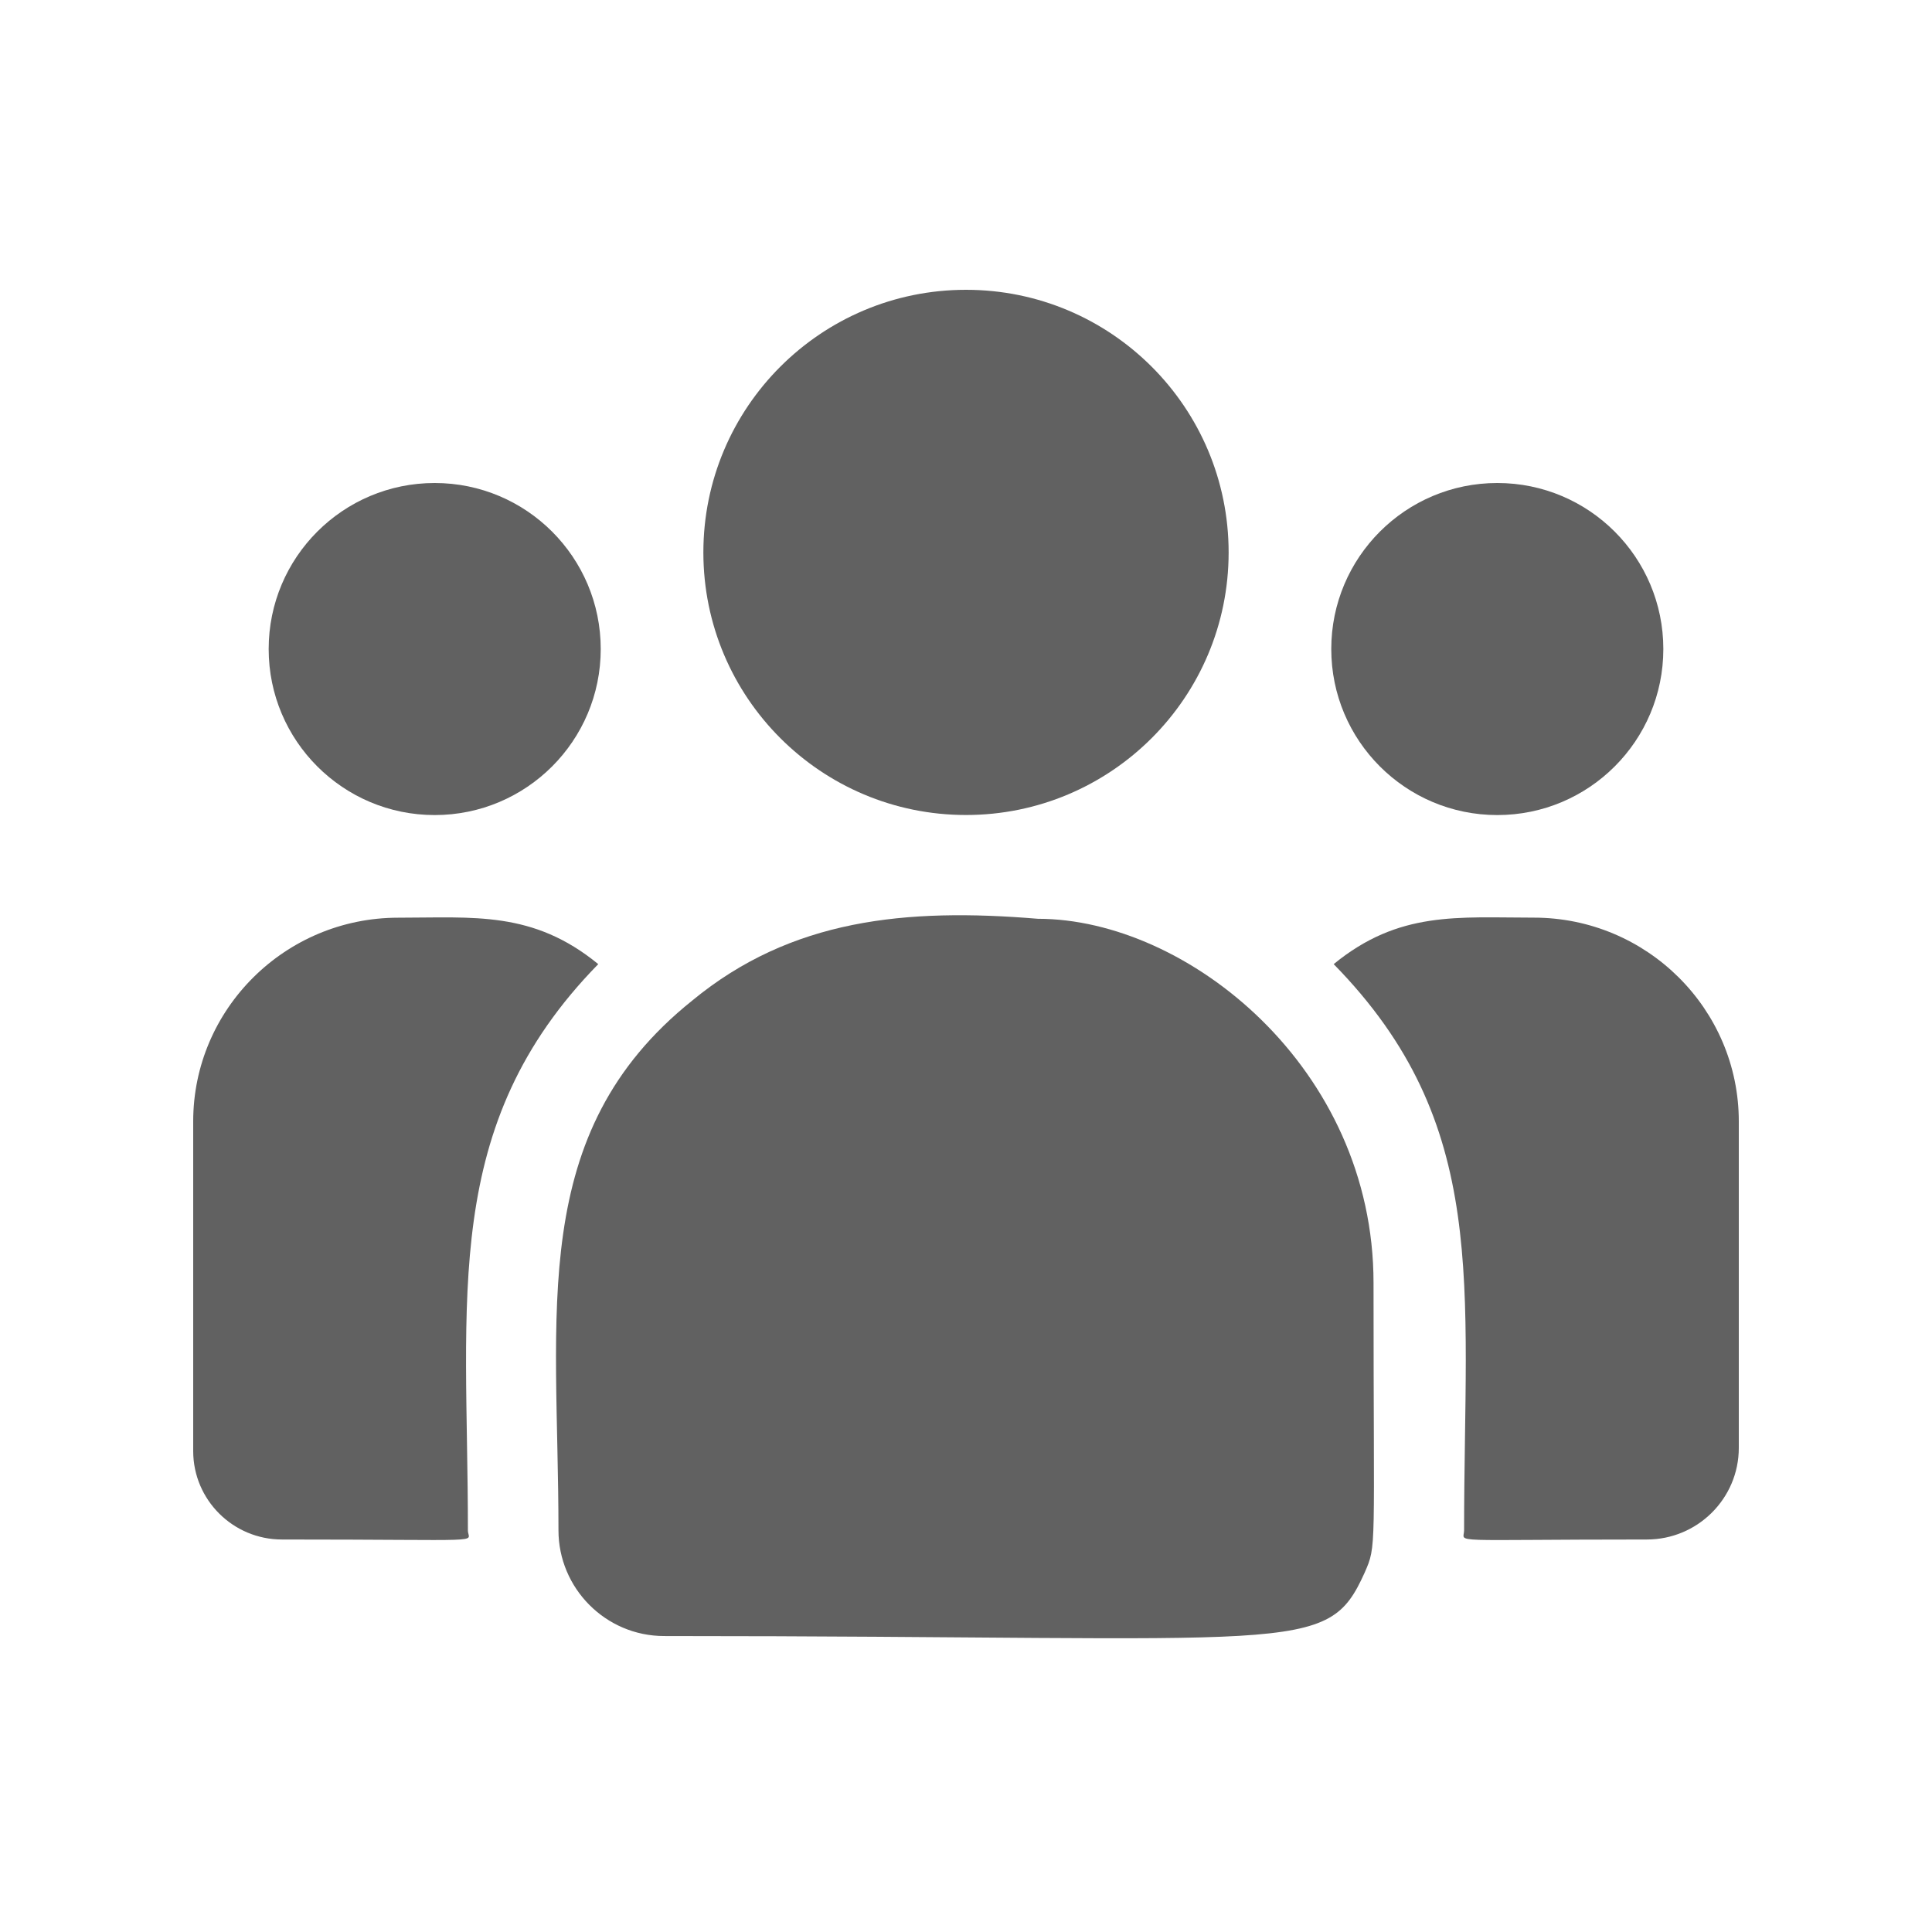 <svg xmlns="http://www.w3.org/2000/svg" width="32" height="32" viewBox="0 0 32 32" fill="none"><path d="M16 13.499C18.402 13.499 20.35 11.552 20.35 9.15C20.35 6.747 18.402 4.8 16 4.8C13.598 4.8 11.65 6.747 11.65 9.15C11.65 11.552 13.598 13.499 16 13.499Z" fill="#616161"></path><path d="M24.8 13.5C26.319 13.5 27.55 12.269 27.55 10.75C27.55 9.231 26.319 8 24.8 8C23.281 8 22.05 9.231 22.05 10.75C22.05 12.269 23.281 13.5 24.8 13.5Z" fill="#616161"></path><path d="M7.2 13.5C8.719 13.5 9.95 12.269 9.95 10.75C9.95 9.231 8.719 8 7.2 8C5.681 8 4.45 9.231 4.45 10.75C4.45 12.269 5.681 13.5 7.2 13.5Z" fill="#616161"></path><path d="M9.909 15.969C8.827 15.082 7.847 15.2 6.595 15.2C4.723 15.2 3.2 16.713 3.2 18.574V24.034C3.2 24.842 3.859 25.499 4.67 25.499C8.172 25.499 7.75 25.562 7.75 25.348C7.75 21.479 7.292 18.642 9.909 15.969Z" fill="#616161"></path><path d="M17.191 15.218C15.004 15.036 13.104 15.22 11.465 16.573C8.722 18.77 9.25 21.728 9.25 25.347C9.25 26.304 10.029 27.098 11.001 27.098C21.555 27.098 21.975 27.438 22.601 26.052C22.806 25.584 22.75 25.733 22.75 21.249C22.75 17.688 19.666 15.218 17.191 15.218Z" fill="#616161"></path><path d="M25.405 15.199C24.146 15.199 23.172 15.083 22.09 15.969C24.689 18.622 24.25 21.265 24.25 25.348C24.25 25.564 23.9 25.499 27.277 25.499C28.117 25.499 28.8 24.819 28.8 23.982V18.574C28.8 16.713 27.277 15.199 25.405 15.199Z" fill="#616161"></path></svg>
